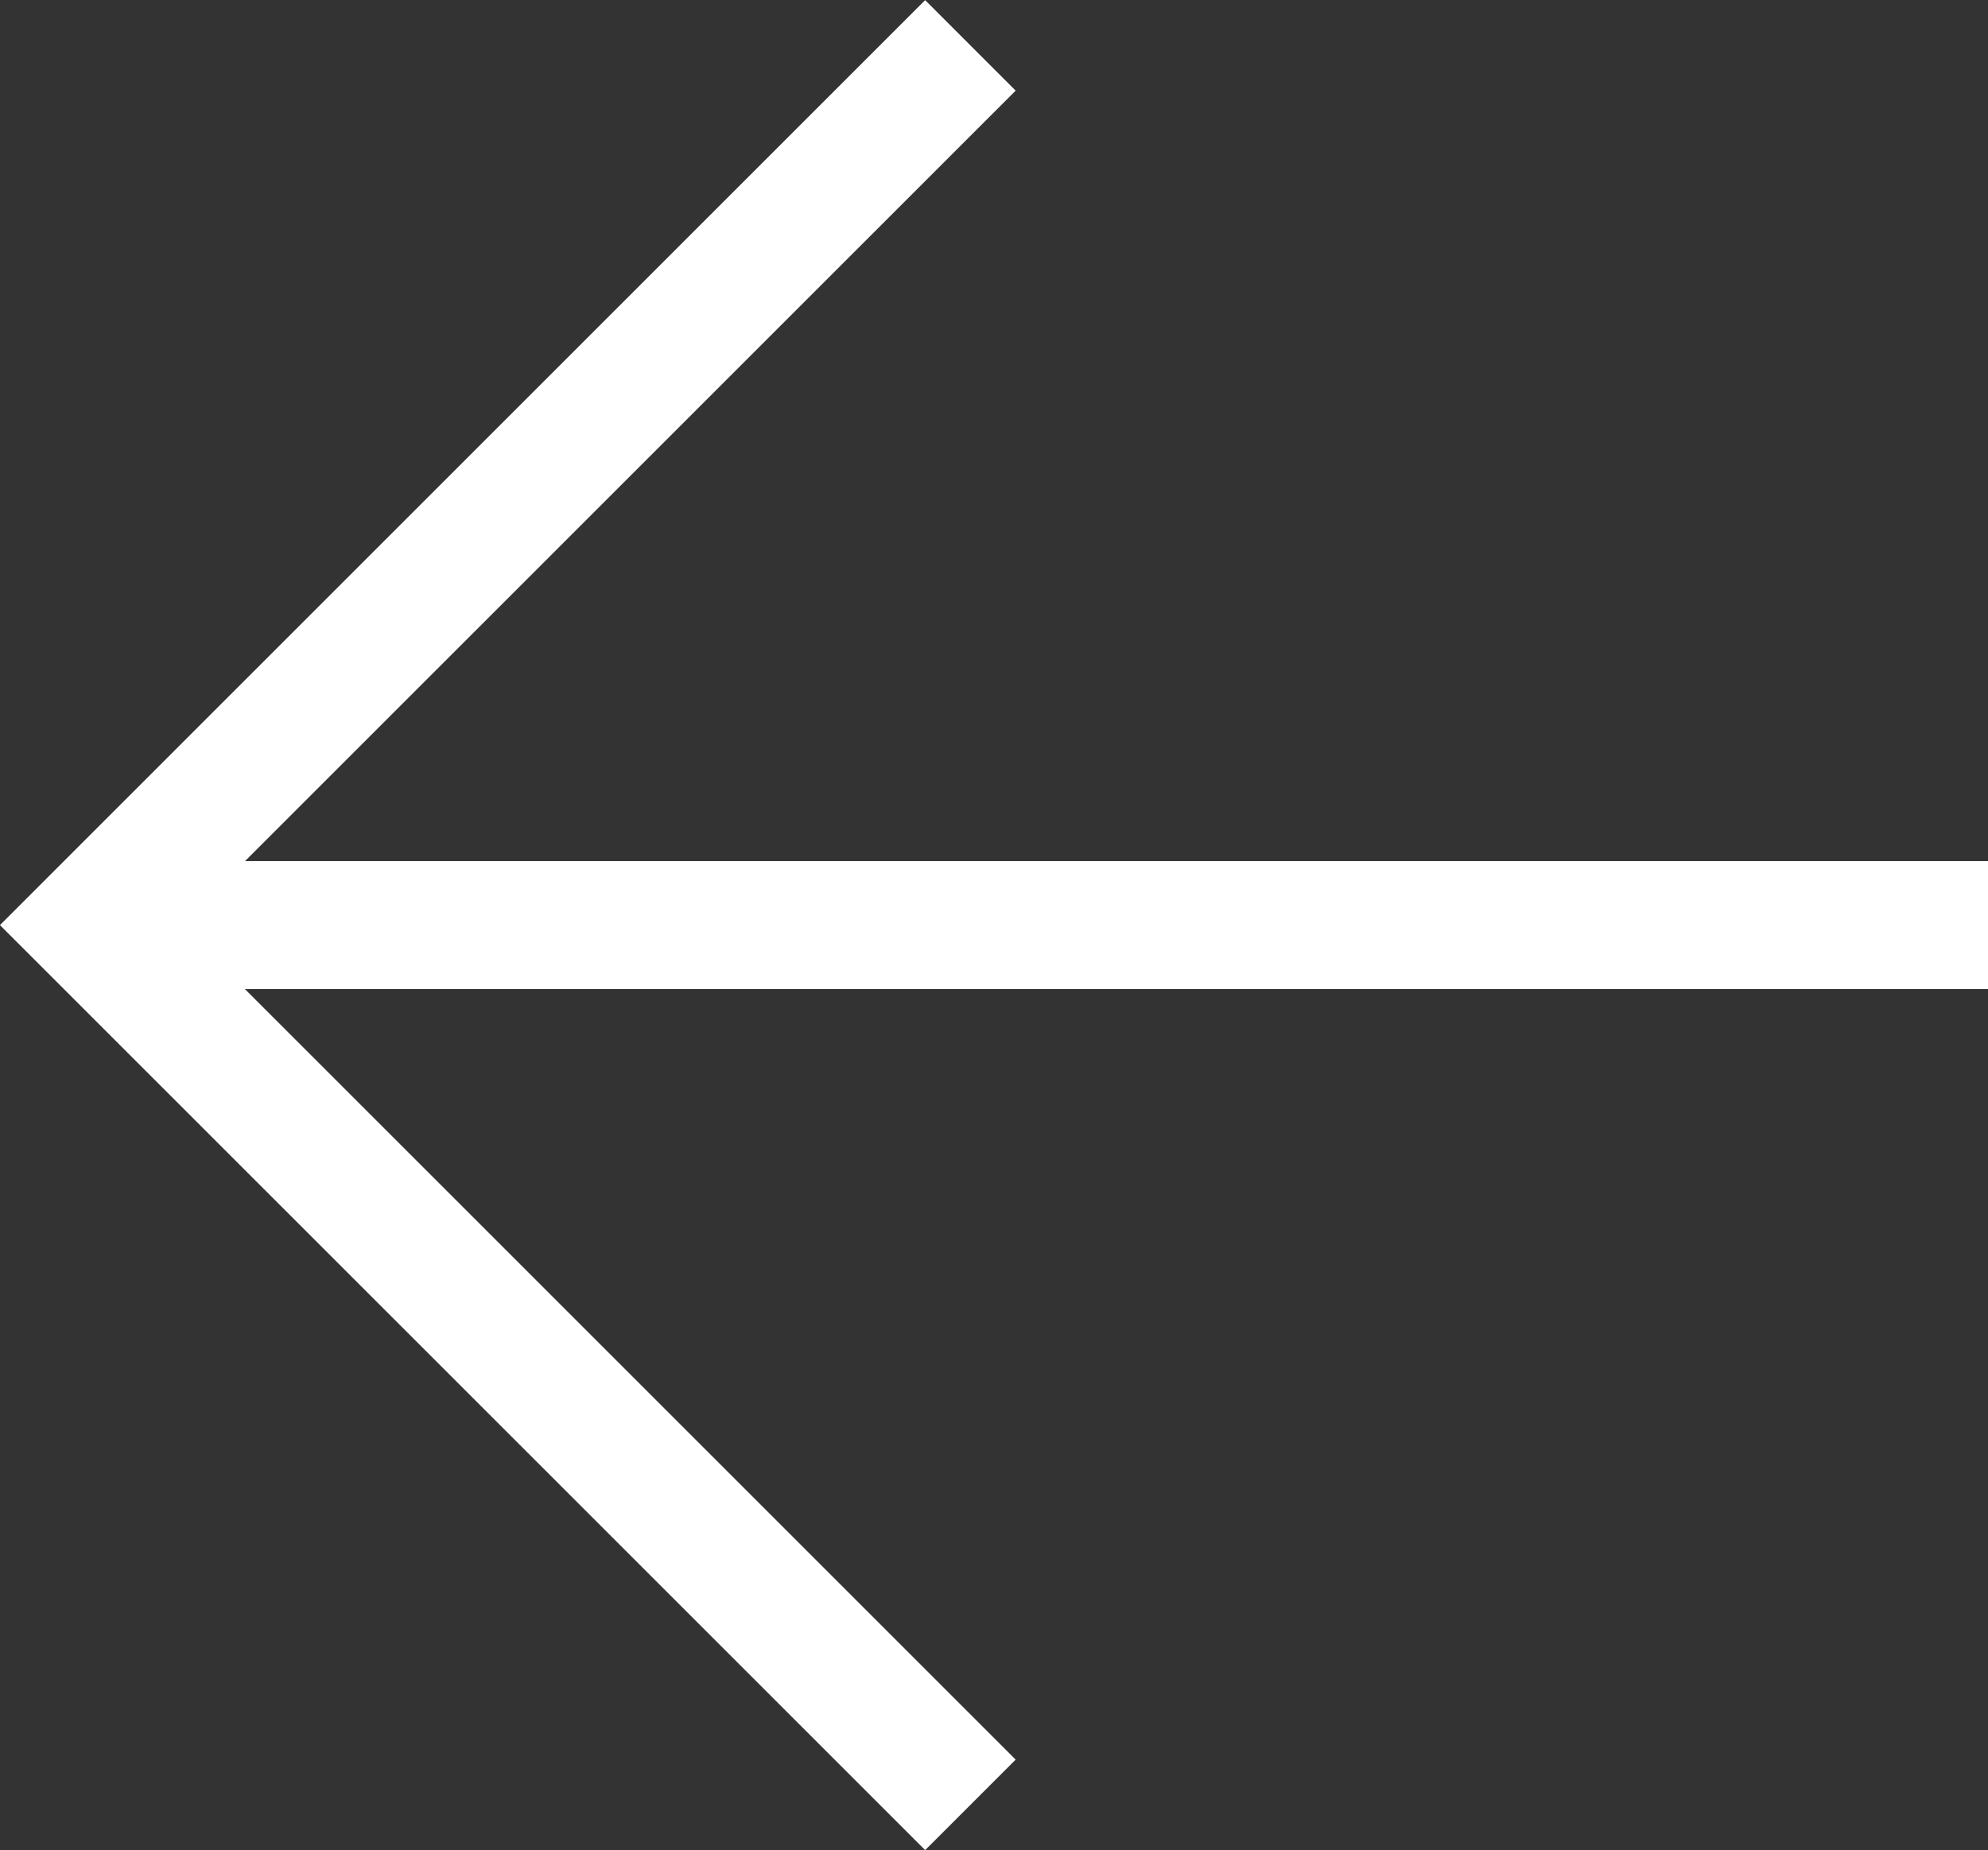 <svg xmlns="http://www.w3.org/2000/svg" width="23.295" height="21.684" viewBox="0 0 23.295 21.684">
  <rect x="0" y="0" width="23.295" height="21.684" fill="#333333" stroke="none"/>
  <g id="Group_2943" data-name="Group 2943" transform="translate(-1037.257 -6016.068)">
    <path id="Path_11791" data-name="Path 11791" d="M-16087.372,17230.6l-10.311,10.311,10.311,10.311" transform="translate(17136 -11214)" fill="none" stroke="#fff" stroke-width="1.5"/>
    <path id="Path_11792" data-name="Path 11792" d="M-16077.032,17240.91h-21.236" transform="translate(17137.584 -11214)" fill="none" stroke="#fff" stroke-width="1.5"/>
  </g>
</svg>
